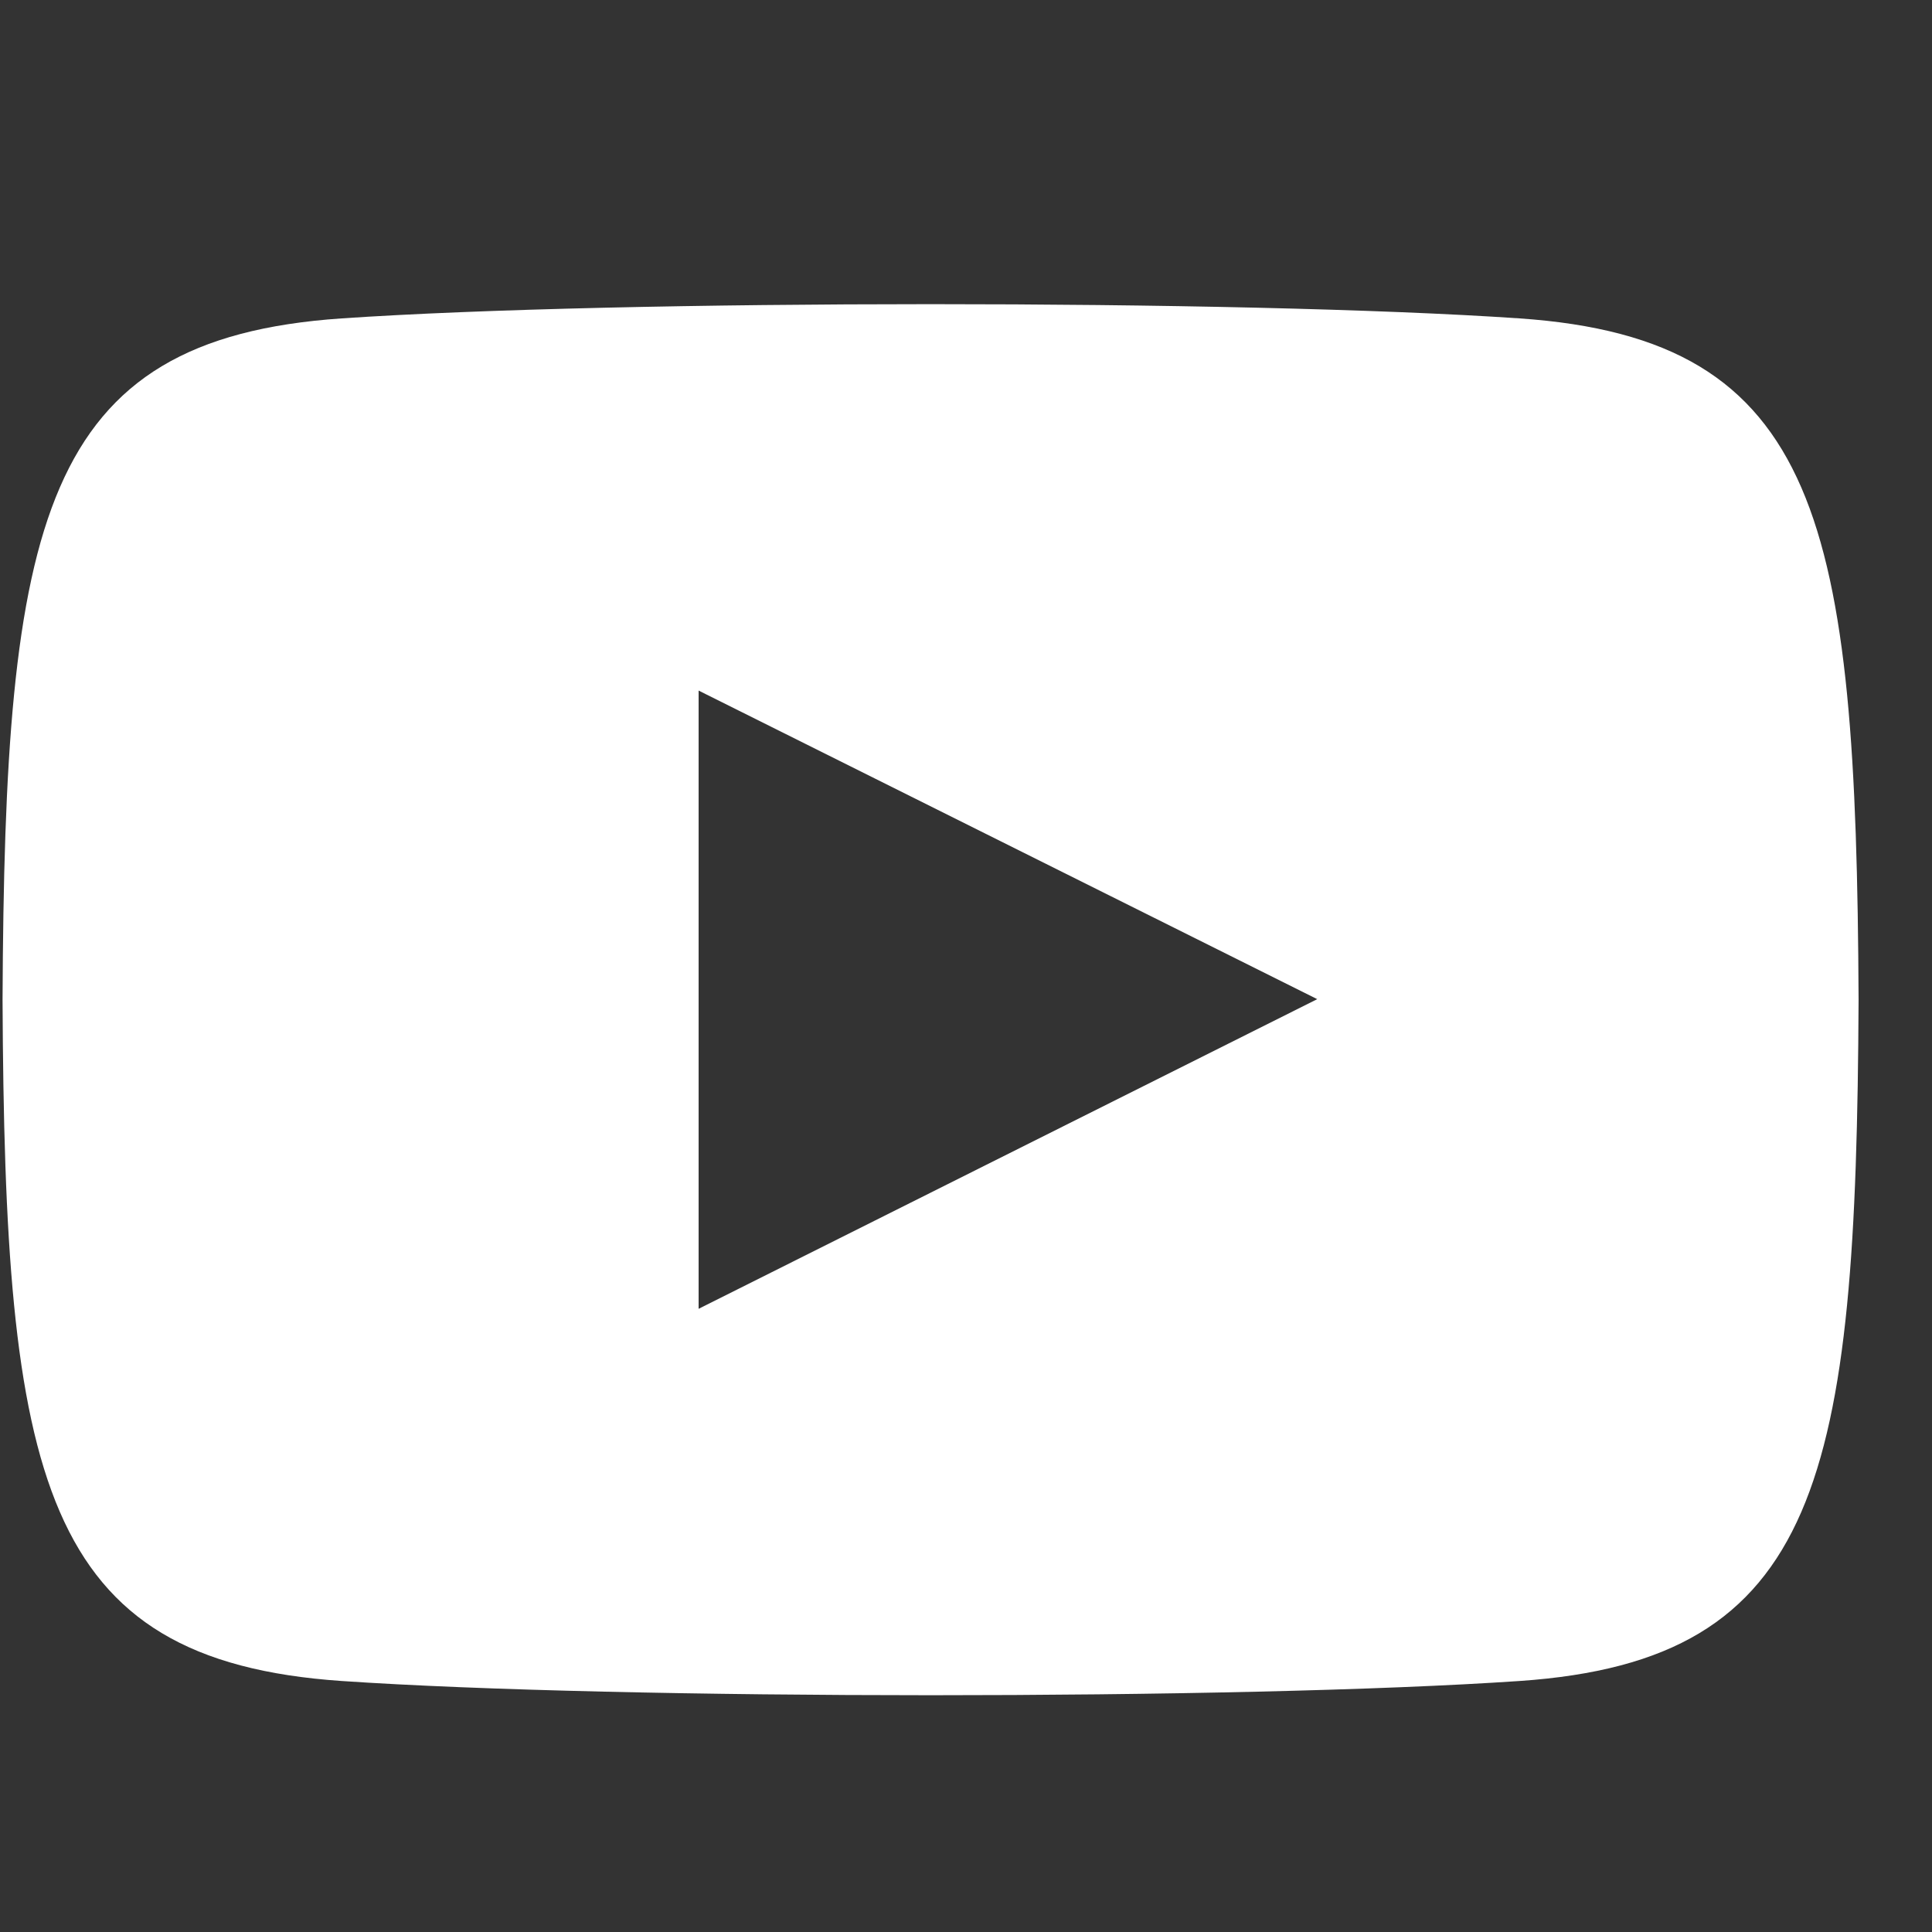 <svg width="25" height="25" viewBox="0 0 25 25" fill="none" xmlns="http://www.w3.org/2000/svg">
<rect x="0" y="0" width="25" height="25" fill="#333333" stroke="none"/>
<g clip-path="url(#clip0_1658_21944)">
<path d="M19.662 4.12C16.055 3.874 8.023 3.875 4.421 4.12C0.522 4.386 0.062 6.74 0.033 12.936C0.062 19.121 0.518 21.485 4.421 21.752C8.024 21.997 16.055 21.998 19.662 21.752C23.562 21.486 24.021 19.132 24.05 12.936C24.021 6.751 23.566 4.387 19.662 4.12ZM9.04 16.936V8.936L17.045 12.929L9.04 16.936Z" fill="#FFFFFF"/>
</g>
<defs>
<clipPath id="clip0_1658_21944">
<rect width="24.017" height="24" fill="white" transform="translate(0.033 0.936)"/>
</clipPath>
</defs>
</svg>

